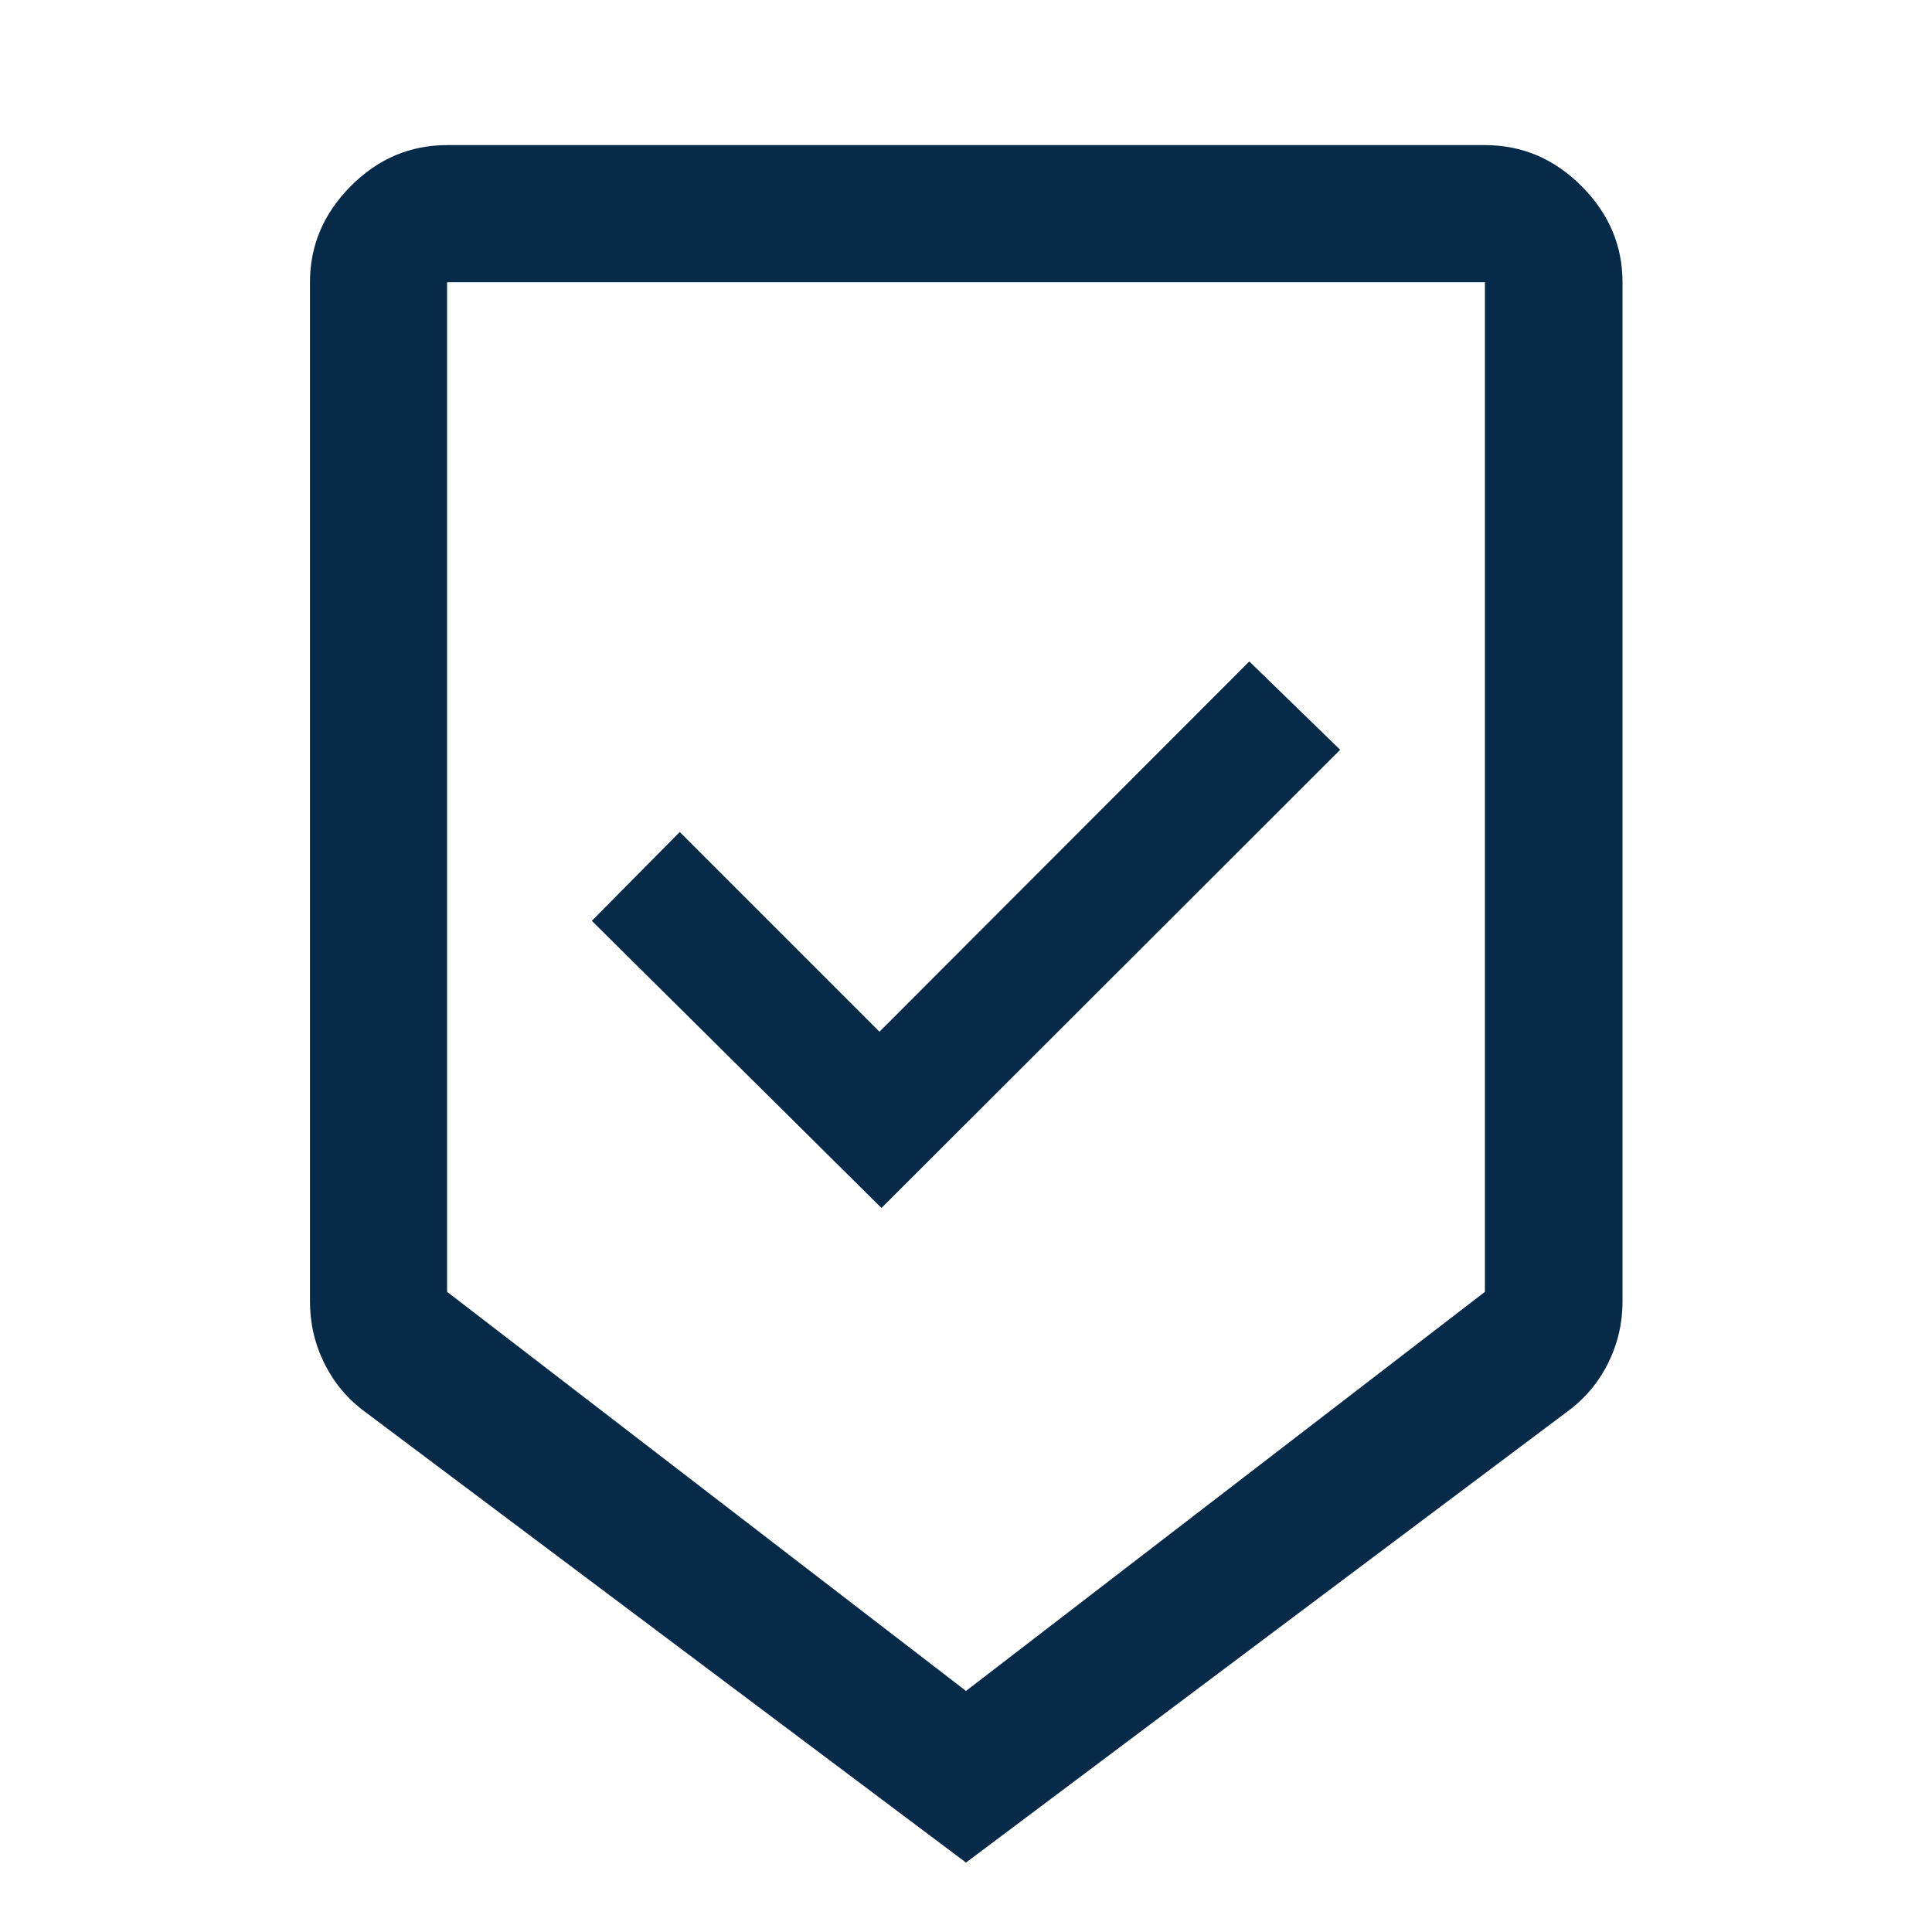 <svg width="48" height="48" viewBox="0 0 48 48" fill="none" xmlns="http://www.w3.org/2000/svg">
<mask id="mask0_2208_1357" style="mask-type:alpha" maskUnits="userSpaceOnUse" x="0" y="0" width="48" height="48">
<rect width="48" height="48" fill="#D9D9D9"/>
</mask>
<g mask="url(#mask0_2208_1357)">
<path d="M24 46.275L9.057 35.067C8.628 34.75 8.296 34.351 8.058 33.871C7.82 33.39 7.701 32.877 7.701 32.333V7.012C7.701 6.1 8.039 5.305 8.714 4.625C9.39 3.945 10.188 3.605 11.108 3.605H36.892C37.816 3.605 38.616 3.945 39.294 4.625C39.972 5.305 40.311 6.1 40.311 7.012V32.333C40.311 32.877 40.191 33.39 39.951 33.871C39.711 34.351 39.375 34.75 38.944 35.067L24 46.275ZM24 42.011L36.892 32.096V7.012H11.108V32.095L24 42.011ZM21.9 30.012L33.296 18.628L31.038 16.433L21.85 25.633L16.888 20.671L14.704 22.878L21.9 30.012Z" fill="#072A49"/>
</g>
</svg>
